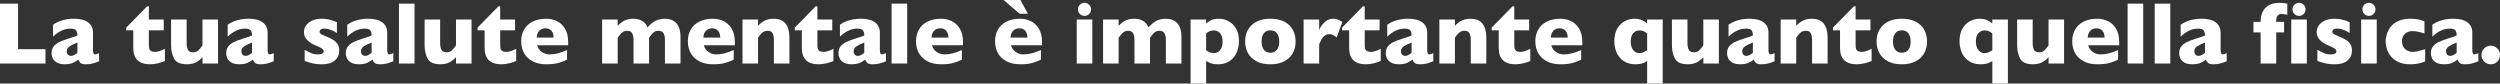 <svg xmlns="http://www.w3.org/2000/svg" id="Layer_2" data-name="Layer 2" viewBox="0 0 988.83 33.03"><rect x="0" y="0" width="988.83" height="33.03" fill="#333333" stroke="none"/><defs><style>      .cls-1 {        fill: #fff;      }    </style></defs><g id="Layer_1-2" data-name="Layer 1"><g><path class="cls-1" d="M18,25.12H0V1.44h7.14v18.01h10.85v5.67Z"></path><path class="cls-1" d="M39.19,24.25c-.9.35-1.73.64-2.5.85-.76.22-1.68.33-2.75.33-1.01,0-1.72-.18-2.12-.54-.4-.36-.68-.79-.85-1.31-.66.54-1.4.98-2.21,1.32-.81.35-1.87.52-3.18.52s-2.29-.22-3.07-.66-1.33-.99-1.64-1.66c-.31-.67-.47-1.35-.47-2.06,0-1.07.27-1.96.81-2.66.54-.7,1.27-1.27,2.18-1.72s2.12-.91,3.62-1.38c.85-.27,1.5-.48,1.94-.62.44-.14.77-.25.98-.33.22-.08.44-.18.68-.31,0-.84-.17-1.5-.51-1.98s-1.08-.72-2.22-.72c-1.34,0-2.59.3-3.74.89-1.15.59-2.2,1.36-3.16,2.29v-4.72c.76-.55,1.59-.99,2.48-1.34s1.82-.61,2.79-.78c.97-.17,1.95-.26,2.94-.26,2.52,0,4.41.49,5.68,1.46,1.27.97,1.91,2.32,1.91,4.03v6.72c0,.64.06,1.11.18,1.43.12.31.34.47.66.47.39,0,.91-.17,1.57-.5v3.23ZM30.62,20.92v-4.12c-1.46.59-2.52,1.12-3.2,1.6s-1.01,1.11-1.01,1.92c0,.58.17,1.03.5,1.33.34.31.73.46,1.17.46.42,0,.84-.12,1.26-.35.42-.23.84-.51,1.27-.85Z"></path><path class="cls-1" d="M65.23,24.11c-.64.31-1.52.6-2.64.89-1.12.28-2.2.43-3.22.43-4.43,0-6.65-2.16-6.65-6.49v-6.94h-2.79v-1.08l8.25-8.41h.7v5.21h5.88v4.27h-5.88v5.57c0,.65.04,1.17.12,1.57.08.4.3.73.67,1s.93.4,1.68.4c.98,0,2.27-.41,3.86-1.23v4.8Z"></path><path class="cls-1" d="M86.25,25.12h-6.15v-2.48c-.87.93-1.78,1.63-2.73,2.09-.95.46-2.1.69-3.44.69-2.62,0-4.32-.77-5.1-2.3-.77-1.53-1.16-3.26-1.16-5.19V7.72h6.15v9.4c0,.95.16,1.77.47,2.49.31.71,1,1.07,2.05,1.07.9,0,1.62-.26,2.14-.77.53-.51,1.06-1.17,1.61-1.96V7.72h6.15v17.4Z"></path><path class="cls-1" d="M108.25,24.25c-.9.35-1.73.64-2.5.85-.76.22-1.68.33-2.75.33-1.01,0-1.72-.18-2.12-.54-.4-.36-.68-.79-.85-1.31-.66.54-1.4.98-2.2,1.32-.81.35-1.87.52-3.18.52s-2.29-.22-3.07-.66-1.33-.99-1.64-1.66c-.31-.67-.47-1.35-.47-2.06,0-1.07.27-1.96.81-2.66.54-.7,1.27-1.27,2.18-1.72.91-.44,2.12-.91,3.62-1.38.85-.27,1.5-.48,1.94-.62s.77-.25.98-.33c.22-.08.44-.18.68-.31,0-.84-.17-1.5-.51-1.98s-1.08-.72-2.22-.72c-1.34,0-2.59.3-3.74.89-1.15.59-2.21,1.36-3.16,2.29v-4.72c.76-.55,1.59-.99,2.48-1.34s1.82-.61,2.79-.78c.97-.17,1.95-.26,2.94-.26,2.52,0,4.41.49,5.68,1.46,1.27.97,1.91,2.32,1.91,4.03v6.72c0,.64.06,1.11.18,1.43.12.31.34.47.66.47.39,0,.91-.17,1.57-.5v3.23ZM99.68,20.92v-4.12c-1.46.59-2.52,1.12-3.2,1.6-.67.47-1.01,1.11-1.01,1.92,0,.58.17,1.03.5,1.33.34.31.73.46,1.17.46s.84-.12,1.26-.35c.42-.23.84-.51,1.27-.85Z"></path><path class="cls-1" d="M134.17,20.05c0,1.6-.58,2.89-1.75,3.89-1.17,1-2.9,1.5-5.2,1.5-1.29,0-2.43-.12-3.44-.35s-2.1-.57-3.28-1v-4.38c1.04.59,1.94,1.04,2.7,1.35s1.6.46,2.51.46c1.54,0,2.31-.42,2.31-1.27,0-.28-.11-.54-.33-.76-.22-.22-.61-.47-1.16-.75s-1.29-.61-2.21-1c-1.14-.5-2.11-1.17-2.91-2.02-.8-.84-1.2-1.87-1.2-3.09,0-.87.26-1.7.79-2.5.53-.8,1.33-1.45,2.4-1.96s2.36-.76,3.88-.76c.36,0,.83.03,1.39.08.56.05,1.28.19,2.14.4.86.22,1.68.52,2.45.92v4.25c-.37-.22-.67-.4-.91-.55-.25-.15-.57-.31-.98-.5-.41-.18-.89-.34-1.44-.49-.55-.14-1.12-.21-1.7-.21-.71,0-1.19.14-1.45.41-.26.27-.39.55-.39.82s.14.55.41.79c.27.25.88.55,1.83.92,1.37.52,2.46,1.06,3.28,1.61.82.55,1.4,1.16,1.75,1.82.35.66.52,1.44.52,2.34Z"></path><path class="cls-1" d="M155.55,24.25c-.9.35-1.73.64-2.5.85-.76.22-1.68.33-2.75.33-1.01,0-1.72-.18-2.12-.54-.4-.36-.68-.79-.85-1.31-.66.54-1.4.98-2.2,1.32-.81.35-1.87.52-3.18.52s-2.29-.22-3.07-.66-1.33-.99-1.64-1.66c-.31-.67-.47-1.35-.47-2.06,0-1.07.27-1.96.81-2.66.54-.7,1.27-1.27,2.18-1.72.91-.44,2.12-.91,3.62-1.38.85-.27,1.5-.48,1.94-.62s.77-.25.98-.33c.22-.08.44-.18.68-.31,0-.84-.17-1.5-.51-1.98s-1.08-.72-2.22-.72c-1.34,0-2.59.3-3.74.89-1.15.59-2.21,1.36-3.16,2.29v-4.72c.76-.55,1.59-.99,2.48-1.34s1.82-.61,2.79-.78c.97-.17,1.95-.26,2.94-.26,2.52,0,4.41.49,5.68,1.46,1.27.97,1.91,2.32,1.91,4.03v6.72c0,.64.06,1.11.18,1.43.12.31.34.47.66.47.39,0,.91-.17,1.57-.5v3.23ZM146.99,20.92v-4.12c-1.46.59-2.52,1.12-3.2,1.6-.67.47-1.01,1.11-1.01,1.92,0,.58.17,1.03.5,1.33.34.31.73.46,1.17.46s.84-.12,1.26-.35c.42-.23.84-.51,1.27-.85Z"></path><path class="cls-1" d="M163.96,25.12h-6.17V1.44h6.17v23.69Z"></path><path class="cls-1" d="M186.52,25.12h-6.15v-2.48c-.87.93-1.78,1.63-2.73,2.09-.95.46-2.1.69-3.44.69-2.62,0-4.32-.77-5.1-2.3-.77-1.53-1.16-3.26-1.16-5.19V7.72h6.15v9.4c0,.95.16,1.77.47,2.49.31.71,1,1.07,2.05,1.07.9,0,1.62-.26,2.14-.77.53-.51,1.06-1.17,1.61-1.96V7.72h6.15v17.4Z"></path><path class="cls-1" d="M204.19,24.11c-.64.31-1.52.6-2.64.89-1.12.28-2.2.43-3.22.43-4.43,0-6.65-2.16-6.65-6.49v-6.94h-2.79v-1.08l8.25-8.41h.7v5.21h5.88v4.27h-5.88v5.57c0,.65.04,1.17.12,1.57.08.4.3.73.67,1s.93.4,1.68.4c.98,0,2.27-.41,3.86-1.23v4.8Z"></path><path class="cls-1" d="M224.73,17.91h-12.25c.24,1.06.83,1.93,1.76,2.6.93.67,1.99,1.01,3.18,1.01,2.07,0,4.36-.58,6.87-1.74v3.81c-.9.47-1.99.89-3.27,1.27-1.28.38-2.91.57-4.9.57-2.14,0-3.96-.4-5.47-1.2-1.5-.8-2.63-1.88-3.38-3.25s-1.12-2.92-1.12-4.65.37-3.24,1.12-4.59c.75-1.35,1.87-2.41,3.38-3.18,1.5-.77,3.33-1.15,5.47-1.15,1.41,0,2.78.3,4.09.91,1.32.61,2.4,1.61,3.25,2.99.85,1.38,1.27,3.17,1.27,5.36v1.23ZM218.96,14.87c0-1.12-.28-2.01-.83-2.67-.55-.67-1.35-1-2.38-1s-1.85.34-2.49,1.02c-.63.68-.95,1.56-.95,2.66h6.65Z"></path><path class="cls-1" d="M269.15,25.12h-6.15v-9.28c0-1.23-.2-2.15-.61-2.76-.4-.61-1.04-.91-1.92-.91s-1.56.26-2.1.78c-.55.52-1.09,1.17-1.64,1.96v10.22h-6.15v-9.28c0-1.17-.19-2.08-.56-2.72-.38-.64-1.04-.96-2-.96-.46,0-.88.09-1.26.27-.38.18-.69.39-.93.62-.24.23-.53.56-.87,1.01-.34.44-.56.72-.65.84v10.22h-6.15V7.72h6.15v2.5c.92-.98,1.86-1.69,2.82-2.14.96-.44,2.06-.67,3.32-.67.59,0,1.16.05,1.69.16.54.11,1.06.29,1.58.56.52.26.99.62,1.41,1.08.42.46.76.99,1.01,1.59.99-1.12,2.02-1.96,3.08-2.53,1.07-.57,2.29-.85,3.68-.85s2.56.28,3.5.84c.94.56,1.63,1.36,2.08,2.42s.68,2.33.68,3.84v10.61Z"></path><path class="cls-1" d="M290.65,17.91h-12.25c.24,1.06.83,1.93,1.76,2.6.93.67,1.99,1.01,3.18,1.01,2.07,0,4.36-.58,6.87-1.74v3.81c-.9.47-1.99.89-3.27,1.27-1.28.38-2.91.57-4.9.57-2.14,0-3.96-.4-5.47-1.2-1.5-.8-2.63-1.88-3.38-3.25s-1.12-2.92-1.12-4.65.37-3.24,1.12-4.59c.75-1.35,1.87-2.41,3.38-3.18,1.5-.77,3.33-1.15,5.47-1.15,1.41,0,2.78.3,4.09.91,1.32.61,2.4,1.61,3.25,2.99.85,1.38,1.27,3.17,1.27,5.36v1.23ZM284.87,14.87c0-1.12-.28-2.01-.83-2.67-.55-.67-1.35-1-2.38-1s-1.85.34-2.49,1.02c-.63.68-.95,1.56-.95,2.66h6.65Z"></path><path class="cls-1" d="M312.25,25.12h-6.15v-9.38c0-.96-.16-1.79-.47-2.5-.31-.71-1-1.07-2.06-1.07-.5,0-.94.09-1.32.28-.38.19-.72.43-1.03.73-.3.3-.56.58-.76.85s-.42.56-.63.87v10.22h-6.15V7.72h6.15v2.5c.97-1.04,1.94-1.76,2.91-2.18.97-.42,2.06-.62,3.26-.62,4.17,0,6.25,2.5,6.25,7.49v10.22Z"></path><path class="cls-1" d="M329.66,24.11c-.64.31-1.52.6-2.64.89-1.12.28-2.2.43-3.22.43-4.43,0-6.65-2.16-6.65-6.49v-6.94h-2.79v-1.08l8.25-8.41h.7v5.21h5.88v4.27h-5.88v5.57c0,.65.04,1.17.12,1.57.08.4.3.73.67,1s.93.4,1.68.4c.98,0,2.27-.41,3.86-1.23v4.8Z"></path><path class="cls-1" d="M350.41,24.25c-.9.35-1.73.64-2.49.85-.76.22-1.68.33-2.75.33-1.01,0-1.72-.18-2.12-.54-.4-.36-.68-.79-.85-1.31-.66.54-1.4.98-2.2,1.32-.81.35-1.87.52-3.18.52s-2.29-.22-3.07-.66-1.33-.99-1.64-1.66c-.31-.67-.47-1.35-.47-2.06,0-1.07.27-1.96.81-2.66.54-.7,1.27-1.27,2.18-1.72.91-.44,2.12-.91,3.62-1.38.86-.27,1.5-.48,1.94-.62.44-.14.77-.25.98-.33.22-.08.44-.18.68-.31,0-.84-.17-1.5-.51-1.98s-1.08-.72-2.22-.72c-1.34,0-2.59.3-3.74.89-1.15.59-2.2,1.36-3.16,2.29v-4.72c.76-.55,1.59-.99,2.48-1.34s1.82-.61,2.79-.78c.97-.17,1.95-.26,2.94-.26,2.52,0,4.41.49,5.68,1.46,1.27.97,1.91,2.32,1.91,4.03v6.72c0,.64.06,1.11.18,1.43.12.31.34.47.66.47.39,0,.91-.17,1.57-.5v3.23ZM341.85,20.92v-4.12c-1.46.59-2.52,1.12-3.2,1.6-.67.47-1.01,1.11-1.01,1.92,0,.58.17,1.03.5,1.33.34.31.73.46,1.17.46.42,0,.84-.12,1.26-.35.42-.23.84-.51,1.27-.85Z"></path><path class="cls-1" d="M358.82,25.12h-6.17V1.44h6.17v23.69Z"></path><path class="cls-1" d="M380.9,17.91h-12.25c.24,1.06.83,1.93,1.76,2.6.93.67,1.99,1.01,3.18,1.01,2.07,0,4.36-.58,6.87-1.74v3.81c-.9.47-1.99.89-3.27,1.27-1.28.38-2.91.57-4.9.57-2.14,0-3.96-.4-5.47-1.2-1.5-.8-2.63-1.88-3.38-3.25s-1.12-2.92-1.12-4.65.37-3.24,1.12-4.59c.75-1.35,1.87-2.41,3.38-3.18,1.5-.77,3.33-1.15,5.47-1.15,1.41,0,2.78.3,4.09.91,1.32.61,2.4,1.61,3.25,2.99.85,1.38,1.27,3.17,1.27,5.36v1.23ZM375.12,14.87c0-1.12-.28-2.01-.83-2.67-.55-.67-1.35-1-2.38-1s-1.85.34-2.49,1.02c-.63.68-.95,1.56-.95,2.66h6.65Z"></path><path class="cls-1" d="M412.16,17.91h-12.25c.24,1.06.83,1.93,1.76,2.6.93.67,1.99,1.01,3.18,1.01,2.07,0,4.36-.58,6.87-1.74v3.81c-.9.47-1.99.89-3.27,1.27-1.28.38-2.91.57-4.9.57-2.14,0-3.96-.4-5.47-1.2-1.5-.8-2.63-1.88-3.38-3.25s-1.12-2.92-1.12-4.65.37-3.24,1.12-4.59c.75-1.35,1.87-2.41,3.38-3.18,1.5-.77,3.33-1.15,5.47-1.15,1.41,0,2.78.3,4.09.91,1.32.61,2.4,1.61,3.25,2.99.85,1.38,1.27,3.17,1.27,5.36v1.23ZM406.55,5.42h-3.28l-6.31-5.42h6.65l2.94,5.42ZM406.38,14.87c0-1.12-.28-2.01-.83-2.67-.55-.67-1.35-1-2.38-1s-1.85.34-2.49,1.02c-.63.68-.95,1.56-.95,2.66h6.65Z"></path><path class="cls-1" d="M432.05,25.12h-6.17V7.72h6.17v17.4ZM431.55,3.71c0,.72-.26,1.33-.77,1.83-.51.5-1.12.75-1.83.75-.48,0-.92-.11-1.31-.34-.39-.23-.7-.54-.93-.93-.23-.39-.34-.83-.34-1.31,0-.71.25-1.32.75-1.83.5-.51,1.11-.77,1.83-.77s1.32.26,1.83.77.77,1.12.77,1.83Z"></path><path class="cls-1" d="M467.29,25.12h-6.15v-9.28c0-1.23-.2-2.15-.61-2.76-.4-.61-1.04-.91-1.92-.91s-1.56.26-2.1.78c-.55.52-1.09,1.17-1.64,1.96v10.22h-6.15v-9.28c0-1.17-.19-2.08-.56-2.72-.38-.64-1.04-.96-2-.96-.46,0-.88.09-1.26.27-.38.18-.69.39-.93.62-.24.23-.53.56-.87,1.01-.34.44-.56.72-.65.84v10.22h-6.15V7.72h6.15v2.5c.92-.98,1.86-1.69,2.82-2.14.96-.44,2.06-.67,3.32-.67.59,0,1.16.05,1.69.16.54.11,1.06.29,1.58.56.52.26.99.62,1.41,1.08.42.46.76.99,1.01,1.59.99-1.12,2.02-1.96,3.08-2.53,1.07-.57,2.29-.85,3.68-.85s2.56.28,3.5.84c.94.56,1.63,1.36,2.08,2.42s.68,2.33.68,3.84v10.61Z"></path><path class="cls-1" d="M490.05,16.3c0,1.16-.17,2.28-.5,3.37-.33,1.08-.83,2.06-1.51,2.93-.68.87-1.55,1.56-2.61,2.07-1.07.51-2.3.76-3.72.76-1.14,0-2.04-.12-2.69-.36-.66-.24-1.31-.56-1.96-.96v8.92h-6.15V7.72h6.15v1.57c.62-.54,1.29-.98,2.04-1.34.75-.36,1.76-.54,3.03-.54s2.51.31,3.73.94c1.22.63,2.22,1.6,3.01,2.93s1.18,3,1.18,5.02ZM483.57,16.44c0-1.05-.17-1.9-.5-2.55-.33-.66-.76-1.13-1.28-1.42-.52-.29-1.07-.44-1.62-.44-.73,0-1.33.12-1.79.35-.47.23-.91.53-1.32.88v6.65c.22.11.45.24.69.38.25.14.49.27.74.37.24.1.51.19.79.26.28.07.58.1.9.1.97,0,1.78-.41,2.43-1.23.65-.82.97-1.94.97-3.35Z"></path><path class="cls-1" d="M512.46,16.41c0,1.73-.38,3.28-1.13,4.63-.75,1.36-1.88,2.43-3.38,3.21-1.5.79-3.32,1.18-5.48,1.18s-3.98-.39-5.48-1.18c-1.5-.79-2.62-1.86-3.37-3.21-.75-1.36-1.12-2.9-1.12-4.63,0-1.31.21-2.5.62-3.57.42-1.07,1.05-2.02,1.9-2.85s1.89-1.46,3.14-1.91c1.24-.44,2.68-.67,4.31-.67s3.09.23,4.35.67c1.26.45,2.3,1.08,3.13,1.89.83.81,1.45,1.75,1.87,2.84.42,1.08.63,2.28.63,3.59ZM505.98,16.41c0-1.38-.3-2.46-.9-3.24-.6-.78-1.47-1.17-2.61-1.17s-1.99.39-2.59,1.17c-.6.78-.9,1.86-.9,3.24s.3,2.45.91,3.25c.6.8,1.46,1.2,2.58,1.2s2.01-.4,2.61-1.19c.6-.79.9-1.88.9-3.26Z"></path><path class="cls-1" d="M530.95,8.67l-2.27,6.17c-.93-.89-1.88-1.33-2.84-1.33-.87,0-1.61.29-2.25.88-.63.59-1.24,1.67-1.82,3.26v7.49h-6.15V7.72h6.15v4.2c.39-1.04,1.07-2.05,2.05-3.03.98-.99,2.13-1.48,3.45-1.48.7,0,1.3.1,1.82.31s1.14.52,1.85.94Z"></path><path class="cls-1" d="M546.14,24.11c-.64.31-1.52.6-2.64.89-1.12.28-2.2.43-3.22.43-4.43,0-6.65-2.16-6.65-6.49v-6.94h-2.79v-1.08l8.25-8.41h.7v5.21h5.88v4.27h-5.88v5.57c0,.65.04,1.17.12,1.57.08.4.3.73.67,1s.93.4,1.68.4c.98,0,2.27-.41,3.86-1.23v4.8Z"></path><path class="cls-1" d="M566.89,24.25c-.9.35-1.73.64-2.49.85-.76.22-1.68.33-2.75.33-1.01,0-1.72-.18-2.12-.54-.4-.36-.68-.79-.85-1.31-.66.54-1.4.98-2.2,1.32-.81.35-1.87.52-3.18.52s-2.29-.22-3.07-.66-1.33-.99-1.64-1.66c-.31-.67-.47-1.35-.47-2.06,0-1.07.27-1.96.81-2.66.54-.7,1.27-1.27,2.18-1.72.91-.44,2.12-.91,3.62-1.38.86-.27,1.5-.48,1.94-.62.44-.14.77-.25.98-.33.22-.08.44-.18.68-.31,0-.84-.17-1.5-.51-1.98s-1.08-.72-2.22-.72c-1.34,0-2.59.3-3.74.89-1.15.59-2.2,1.36-3.16,2.29v-4.72c.76-.55,1.59-.99,2.48-1.34s1.82-.61,2.79-.78c.97-.17,1.95-.26,2.94-.26,2.52,0,4.41.49,5.68,1.46,1.27.97,1.91,2.32,1.91,4.03v6.72c0,.64.06,1.11.18,1.43.12.31.34.47.66.47.39,0,.91-.17,1.57-.5v3.23ZM558.33,20.92v-4.12c-1.46.59-2.52,1.12-3.2,1.6-.67.47-1.01,1.11-1.01,1.92,0,.58.17,1.03.5,1.33.34.31.73.46,1.17.46.42,0,.84-.12,1.26-.35.42-.23.84-.51,1.27-.85Z"></path><path class="cls-1" d="M587.89,25.12h-6.15v-9.38c0-.96-.16-1.79-.47-2.5-.31-.71-1-1.07-2.06-1.07-.5,0-.94.09-1.32.28-.38.19-.72.43-1.03.73-.3.3-.56.58-.76.85s-.42.56-.63.87v10.22h-6.15V7.72h6.15v2.5c.97-1.04,1.94-1.76,2.91-2.18.97-.42,2.06-.62,3.26-.62,4.17,0,6.25,2.5,6.25,7.49v10.22Z"></path><path class="cls-1" d="M605.3,24.11c-.64.31-1.52.6-2.64.89-1.12.28-2.2.43-3.22.43-4.43,0-6.65-2.16-6.65-6.49v-6.94h-2.79v-1.08l8.25-8.41h.7v5.21h5.88v4.27h-5.88v5.57c0,.65.04,1.17.12,1.57.08.4.3.73.67,1s.93.4,1.68.4c.98,0,2.27-.41,3.86-1.23v4.8Z"></path><path class="cls-1" d="M625.85,17.91h-12.25c.24,1.06.83,1.93,1.76,2.6.93.67,1.99,1.01,3.18,1.01,2.07,0,4.36-.58,6.87-1.74v3.81c-.9.47-1.99.89-3.27,1.27-1.28.38-2.91.57-4.9.57-2.14,0-3.96-.4-5.47-1.2-1.5-.8-2.63-1.88-3.38-3.25s-1.12-2.92-1.12-4.65.37-3.24,1.12-4.59c.75-1.35,1.87-2.41,3.38-3.18,1.5-.77,3.33-1.15,5.47-1.15,1.41,0,2.78.3,4.09.91,1.32.61,2.4,1.61,3.25,2.99.85,1.38,1.27,3.17,1.27,5.36v1.23ZM620.07,14.87c0-1.12-.28-2.01-.83-2.67-.55-.67-1.35-1-2.38-1s-1.85.34-2.49,1.02c-.63.68-.95,1.56-.95,2.66h6.65Z"></path><path class="cls-1" d="M657.67,33.03h-6.17v-8.92c-.46.28-.85.51-1.17.67-.33.16-.78.31-1.37.44-.59.14-1.29.21-2.11.21-1.83,0-3.38-.43-4.65-1.3-1.26-.87-2.19-1.99-2.79-3.38-.59-1.38-.89-2.87-.89-4.45,0-2.02.39-3.69,1.18-5.02.79-1.33,1.79-2.3,3.01-2.93,1.22-.63,2.46-.94,3.72-.94.91,0,1.7.11,2.36.32.66.21,1.19.45,1.6.71.4.26.77.55,1.1.85v-1.57h6.17v25.31ZM651.5,19.91v-6.65c-.35-.33-.77-.62-1.26-.86-.49-.24-1.11-.37-1.85-.37-.9,0-1.69.35-2.37,1.05-.68.7-1.02,1.82-1.02,3.36,0,1.41.33,2.53.97,3.35s1.45,1.23,2.41,1.23c.55,0,1.01-.08,1.38-.23.38-.15.95-.45,1.73-.88Z"></path><path class="cls-1" d="M679.88,25.12h-6.15v-2.48c-.87.93-1.78,1.63-2.73,2.09-.95.46-2.1.69-3.44.69-2.62,0-4.32-.77-5.1-2.3-.77-1.53-1.16-3.26-1.16-5.19V7.72h6.15v9.4c0,.95.16,1.77.47,2.49.31.71,1,1.07,2.05,1.07.9,0,1.62-.26,2.14-.77.53-.51,1.06-1.17,1.61-1.96V7.72h6.15v17.4Z"></path><path class="cls-1" d="M701.88,24.25c-.9.35-1.73.64-2.49.85-.76.22-1.68.33-2.75.33-1.01,0-1.72-.18-2.12-.54-.4-.36-.68-.79-.85-1.31-.66.54-1.4.98-2.2,1.32-.81.35-1.87.52-3.18.52s-2.29-.22-3.07-.66-1.33-.99-1.64-1.66c-.31-.67-.47-1.35-.47-2.06,0-1.07.27-1.96.81-2.66.54-.7,1.27-1.27,2.18-1.72.91-.44,2.12-.91,3.62-1.38.86-.27,1.5-.48,1.94-.62.44-.14.77-.25.98-.33.22-.08.44-.18.68-.31,0-.84-.17-1.5-.51-1.98s-1.08-.72-2.22-.72c-1.34,0-2.59.3-3.74.89-1.15.59-2.2,1.36-3.16,2.29v-4.72c.76-.55,1.59-.99,2.48-1.34s1.82-.61,2.79-.78c.97-.17,1.95-.26,2.94-.26,2.52,0,4.41.49,5.68,1.46,1.27.97,1.91,2.32,1.91,4.03v6.72c0,.64.06,1.11.18,1.43.12.31.34.47.66.47.39,0,.91-.17,1.57-.5v3.23ZM693.32,20.92v-4.12c-1.46.59-2.52,1.12-3.2,1.6-.67.47-1.01,1.11-1.01,1.92,0,.58.17,1.03.5,1.33.34.31.73.46,1.17.46.42,0,.84-.12,1.26-.35.42-.23.84-.51,1.27-.85Z"></path><path class="cls-1" d="M722.88,25.12h-6.15v-9.38c0-.96-.16-1.79-.47-2.5-.31-.71-1-1.07-2.06-1.07-.5,0-.94.09-1.32.28-.38.19-.72.43-1.03.73-.3.3-.56.58-.76.85s-.42.56-.63.87v10.22h-6.15V7.72h6.15v2.5c.97-1.04,1.94-1.76,2.91-2.18.97-.42,2.06-.62,3.26-.62,4.17,0,6.25,2.5,6.25,7.49v10.22Z"></path><path class="cls-1" d="M740.3,24.11c-.64.31-1.52.6-2.64.89-1.12.28-2.2.43-3.22.43-4.43,0-6.65-2.16-6.65-6.49v-6.94h-2.79v-1.08l8.25-8.41h.7v5.21h5.88v4.27h-5.88v5.57c0,.65.04,1.17.12,1.57.08.4.3.73.67,1s.93.4,1.68.4c.98,0,2.27-.41,3.86-1.23v4.8Z"></path><path class="cls-1" d="M762.21,16.41c0,1.73-.38,3.28-1.13,4.63-.75,1.36-1.88,2.43-3.38,3.21-1.5.79-3.32,1.18-5.48,1.18s-3.98-.39-5.48-1.18c-1.5-.79-2.62-1.86-3.37-3.21-.75-1.36-1.12-2.9-1.12-4.63,0-1.31.21-2.5.62-3.57.42-1.07,1.05-2.02,1.9-2.85s1.89-1.46,3.14-1.91c1.24-.44,2.68-.67,4.31-.67s3.09.23,4.35.67c1.26.45,2.3,1.08,3.13,1.89.83.81,1.45,1.75,1.87,2.84.42,1.08.63,2.28.63,3.59ZM755.73,16.41c0-1.38-.3-2.46-.9-3.24-.6-.78-1.47-1.17-2.61-1.17s-1.99.39-2.59,1.17c-.6.78-.9,1.86-.9,3.24s.3,2.45.91,3.25c.6.8,1.46,1.2,2.58,1.2s2.01-.4,2.61-1.19c.6-.79.9-1.88.9-3.26Z"></path><path class="cls-1" d="M794.2,33.03h-6.17v-8.92c-.46.28-.85.51-1.17.67-.33.16-.78.31-1.37.44-.59.14-1.29.21-2.11.21-1.83,0-3.38-.43-4.65-1.3-1.26-.87-2.19-1.99-2.79-3.38-.59-1.38-.89-2.87-.89-4.45,0-2.02.39-3.69,1.18-5.02.79-1.33,1.79-2.3,3.01-2.93,1.22-.63,2.46-.94,3.72-.94.91,0,1.7.11,2.36.32.66.21,1.19.45,1.6.71.4.26.77.55,1.1.85v-1.57h6.17v25.31ZM788.03,19.91v-6.65c-.35-.33-.77-.62-1.26-.86-.49-.24-1.11-.37-1.85-.37-.9,0-1.69.35-2.37,1.05-.68.7-1.02,1.82-1.02,3.36,0,1.41.33,2.53.97,3.35s1.45,1.23,2.41,1.23c.55,0,1.01-.08,1.38-.23.38-.15.95-.45,1.73-.88Z"></path><path class="cls-1" d="M816.42,25.12h-6.15v-2.48c-.87.93-1.78,1.63-2.73,2.09-.95.46-2.1.69-3.44.69-2.62,0-4.32-.77-5.1-2.3-.77-1.53-1.16-3.26-1.16-5.19V7.72h6.15v9.4c0,.95.16,1.77.47,2.49.31.71,1,1.07,2.05,1.07.9,0,1.62-.26,2.14-.77.53-.51,1.06-1.17,1.61-1.96V7.72h6.15v17.4Z"></path><path class="cls-1" d="M838.21,17.91h-12.25c.24,1.06.83,1.93,1.76,2.6.93.67,1.99,1.01,3.18,1.01,2.07,0,4.36-.58,6.87-1.74v3.81c-.9.47-1.99.89-3.27,1.27-1.28.38-2.91.57-4.9.57-2.14,0-3.96-.4-5.47-1.2-1.5-.8-2.63-1.88-3.38-3.25s-1.12-2.92-1.12-4.65.37-3.24,1.12-4.59c.75-1.35,1.87-2.41,3.38-3.18,1.5-.77,3.33-1.15,5.47-1.15,1.41,0,2.78.3,4.09.91,1.32.61,2.4,1.61,3.25,2.99.85,1.38,1.27,3.17,1.27,5.36v1.23ZM832.43,14.87c0-1.12-.28-2.01-.83-2.67-.55-.67-1.35-1-2.38-1s-1.85.34-2.49,1.02c-.63.68-.95,1.56-.95,2.66h6.65Z"></path><path class="cls-1" d="M847.71,25.12h-6.17V1.44h6.17v23.69Z"></path><path class="cls-1" d="M858.42,25.12h-6.17V1.44h6.17v23.69Z"></path><path class="cls-1" d="M880.71,24.25c-.9.35-1.73.64-2.49.85-.76.22-1.68.33-2.75.33-1.01,0-1.72-.18-2.12-.54-.4-.36-.68-.79-.85-1.31-.66.54-1.4.98-2.2,1.32-.81.35-1.87.52-3.18.52s-2.29-.22-3.07-.66-1.33-.99-1.64-1.66c-.31-.67-.47-1.35-.47-2.06,0-1.07.27-1.96.81-2.66.54-.7,1.27-1.27,2.18-1.72.91-.44,2.12-.91,3.62-1.38.86-.27,1.5-.48,1.94-.62.44-.14.77-.25.98-.33.22-.08.44-.18.68-.31,0-.84-.17-1.5-.51-1.98s-1.08-.72-2.22-.72c-1.34,0-2.59.3-3.74.89-1.15.59-2.2,1.36-3.16,2.29v-4.72c.76-.55,1.59-.99,2.48-1.34s1.82-.61,2.79-.78c.97-.17,1.95-.26,2.94-.26,2.52,0,4.41.49,5.68,1.46,1.27.97,1.91,2.32,1.91,4.03v6.72c0,.64.06,1.11.18,1.43.12.31.34.47.66.47.39,0,.91-.17,1.57-.5v3.23ZM872.15,20.92v-4.12c-1.46.59-2.52,1.12-3.2,1.6-.67.47-1.01,1.11-1.01,1.92,0,.58.17,1.03.5,1.33.34.31.73.46,1.17.46.42,0,.84-.12,1.26-.35.42-.23.84-.51,1.27-.85Z"></path><path class="cls-1" d="M904.69,5.84c-.93-.22-1.69-.32-2.27-.32-.66,0-1.18.22-1.55.65-.37.43-.55,1.05-.55,1.85v.62h3.11v4.17h-3.11v12.32h-6.17v-12.32h-2.84v-4.17h2.84v-.31c0-1.22.24-2.37.71-3.46s1.26-1.99,2.37-2.69c1.1-.71,2.56-1.06,4.38-1.06,1.03,0,2.06.11,3.09.33v4.41Z"></path><path class="cls-1" d="M912.43,25.12h-6.17V7.72h6.17v17.4ZM911.93,3.71c0,.72-.26,1.33-.77,1.83-.51.5-1.12.75-1.83.75-.48,0-.92-.11-1.31-.34-.39-.23-.7-.54-.93-.93-.23-.39-.34-.83-.34-1.31,0-.71.25-1.32.75-1.83.5-.51,1.11-.77,1.83-.77s1.32.26,1.83.77.77,1.12.77,1.83Z"></path><path class="cls-1" d="M930.27,20.05c0,1.6-.58,2.89-1.75,3.89-1.17,1-2.9,1.5-5.2,1.5-1.29,0-2.43-.12-3.44-.35-1-.23-2.1-.57-3.28-1v-4.38c1.04.59,1.94,1.04,2.7,1.35.76.31,1.6.46,2.51.46,1.54,0,2.31-.42,2.31-1.27,0-.28-.11-.54-.33-.76-.22-.22-.61-.47-1.16-.75s-1.29-.61-2.21-1c-1.14-.5-2.11-1.17-2.91-2.02-.8-.84-1.2-1.87-1.2-3.09,0-.87.26-1.7.79-2.5.53-.8,1.33-1.45,2.4-1.96,1.07-.51,2.36-.76,3.88-.76.36,0,.83.03,1.39.08.56.05,1.28.19,2.14.4.86.22,1.68.52,2.45.92v4.25c-.37-.22-.67-.4-.91-.55-.25-.15-.57-.31-.98-.5-.41-.18-.89-.34-1.44-.49-.55-.14-1.12-.21-1.7-.21-.71,0-1.19.14-1.45.41-.26.27-.39.55-.39.82s.14.55.41.79c.27.25.88.55,1.83.92,1.37.52,2.46,1.06,3.28,1.61.82.55,1.4,1.16,1.75,1.82.35.66.52,1.44.52,2.34Z"></path><path class="cls-1" d="M940.08,25.12h-6.17V7.72h6.17v17.4ZM939.58,3.71c0,.72-.26,1.33-.77,1.83-.51.5-1.12.75-1.83.75-.48,0-.92-.11-1.31-.34-.39-.23-.7-.54-.93-.93-.23-.39-.34-.83-.34-1.31,0-.71.25-1.32.75-1.83.5-.51,1.11-.77,1.83-.77s1.32.26,1.83.77.77,1.12.77,1.83Z"></path><path class="cls-1" d="M959.22,24.32c-.51.19-1.05.37-1.62.54-.57.17-1.21.3-1.92.41-.71.11-1.49.16-2.33.16-1.9,0-3.51-.32-4.83-.97-1.32-.64-2.33-1.45-3.04-2.43-.71-.97-1.21-1.97-1.48-2.98-.27-1.01-.41-1.91-.41-2.68s.14-1.67.42-2.68c.28-1.01.77-1.99,1.46-2.94.69-.95,1.7-1.74,3.02-2.38,1.32-.64,2.94-.96,4.86-.96,1.29,0,2.34.09,3.14.27.81.18,1.63.43,2.46.73v4.84c-2-.64-3.57-.96-4.7-.96s-2.07.33-2.91.99c-.85.66-1.27,1.69-1.27,3.08,0,.92.21,1.7.63,2.33.42.63.96,1.1,1.61,1.39.65.3,1.3.44,1.95.44.62,0,1.32-.09,2.1-.27.79-.18,1.74-.44,2.87-.79v4.84Z"></path><path class="cls-1" d="M980.26,24.25c-.9.35-1.73.64-2.49.85-.76.22-1.68.33-2.75.33-1.01,0-1.72-.18-2.12-.54-.4-.36-.68-.79-.85-1.31-.66.54-1.4.98-2.2,1.32-.81.35-1.87.52-3.18.52s-2.29-.22-3.07-.66-1.33-.99-1.64-1.66c-.31-.67-.47-1.35-.47-2.06,0-1.07.27-1.96.81-2.66.54-.7,1.27-1.27,2.18-1.72.91-.44,2.12-.91,3.62-1.38.86-.27,1.5-.48,1.94-.62.44-.14.77-.25.98-.33.22-.08.44-.18.68-.31,0-.84-.17-1.5-.51-1.98s-1.08-.72-2.22-.72c-1.34,0-2.59.3-3.74.89-1.15.59-2.2,1.36-3.16,2.29v-4.72c.76-.55,1.59-.99,2.48-1.34s1.82-.61,2.79-.78c.97-.17,1.95-.26,2.94-.26,2.52,0,4.41.49,5.68,1.46,1.27.97,1.91,2.32,1.91,4.03v6.72c0,.64.06,1.11.18,1.43.12.31.34.47.66.47.39,0,.91-.17,1.57-.5v3.23ZM971.69,20.92v-4.12c-1.46.59-2.52,1.12-3.2,1.6-.67.47-1.01,1.11-1.01,1.92,0,.58.17,1.03.5,1.33.34.31.73.46,1.17.46.42,0,.84-.12,1.26-.35.42-.23.84-.51,1.27-.85Z"></path><path class="cls-1" d="M988.83,21.75c0,1.03-.35,1.89-1.05,2.61-.7.71-1.56,1.07-2.59,1.07s-1.89-.36-2.61-1.08c-.73-.72-1.09-1.58-1.09-2.6s.36-1.89,1.09-2.61c.73-.71,1.6-1.07,2.61-1.07.64,0,1.25.17,1.82.5.58.33,1.02.77,1.34,1.33.32.56.48,1.17.48,1.85Z"></path></g></g></svg>